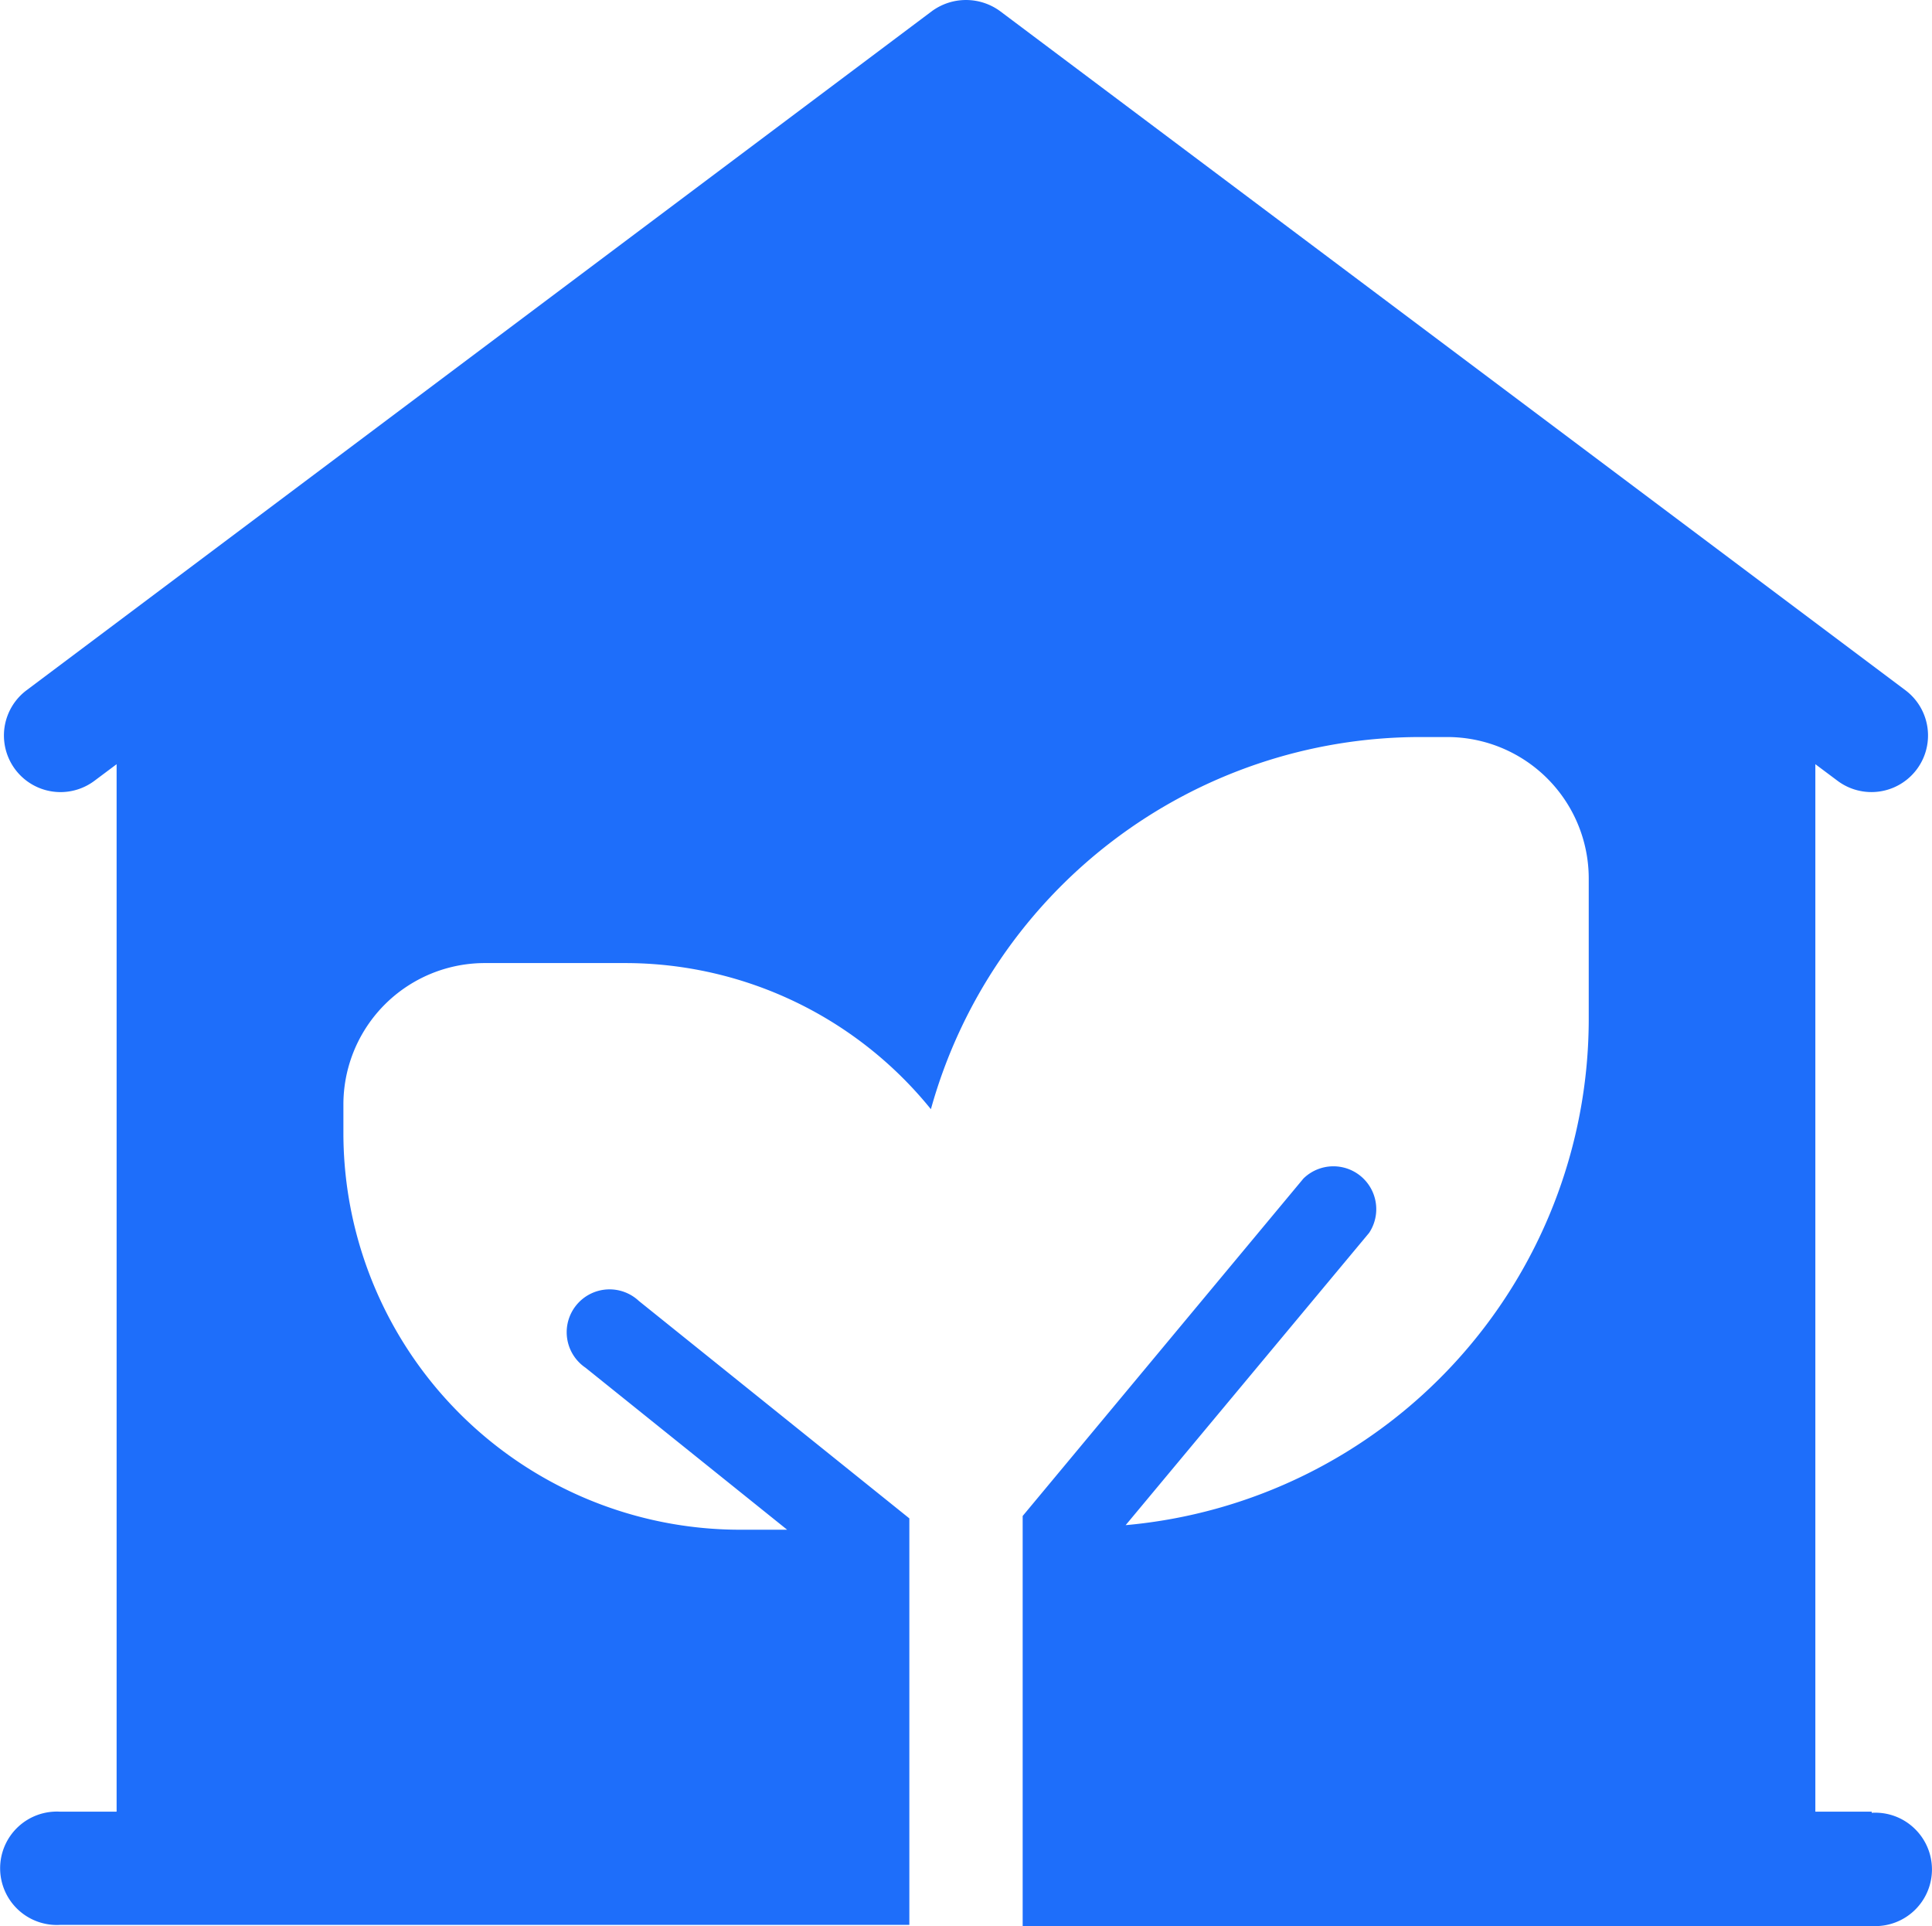 <svg height="85.37" viewBox="0 0 85.64 85.37" width="85.64" xmlns="http://www.w3.org/2000/svg"><path d="m87.824 85.3h-2.5v-46.428l1 .748a2.508 2.508 0 0 0 3.009-4.013l-40.15-30.114a2.558 2.558 0 0 0 -3.016 0l-40.152 30.115a2.508 2.508 0 0 0 3.009 4.013l1-.748v46.427h-2.5a2.513 2.513 0 1 0 0 5.017h37.64v-18.017l-11.99-9.637a1.9 1.9 0 1 0 -2.364 2.96l8.937 7.18h-2.1a17.59 17.59 0 0 1 -17.57-17.528v-1.3a6.268 6.268 0 0 1 6.273-6.288h6.269a17.433 17.433 0 0 1 13.5 6.477 22.522 22.522 0 0 1 21.638-16.495h1.249a6.27 6.27 0 0 1 6.273 6.269v6.28a22.53 22.53 0 0 1 -20.527 22.382l10.793-12.956a1.9 1.9 0 0 0 -2.912-2.408l-12.446 14.958v18.173h37.637a2.512 2.512 0 0 0 1.876-4.339 2.5 2.5 0 0 0 -1.879-.678z" fill="#1e6efa" transform="translate(-4.855 -5.001)"/></svg>